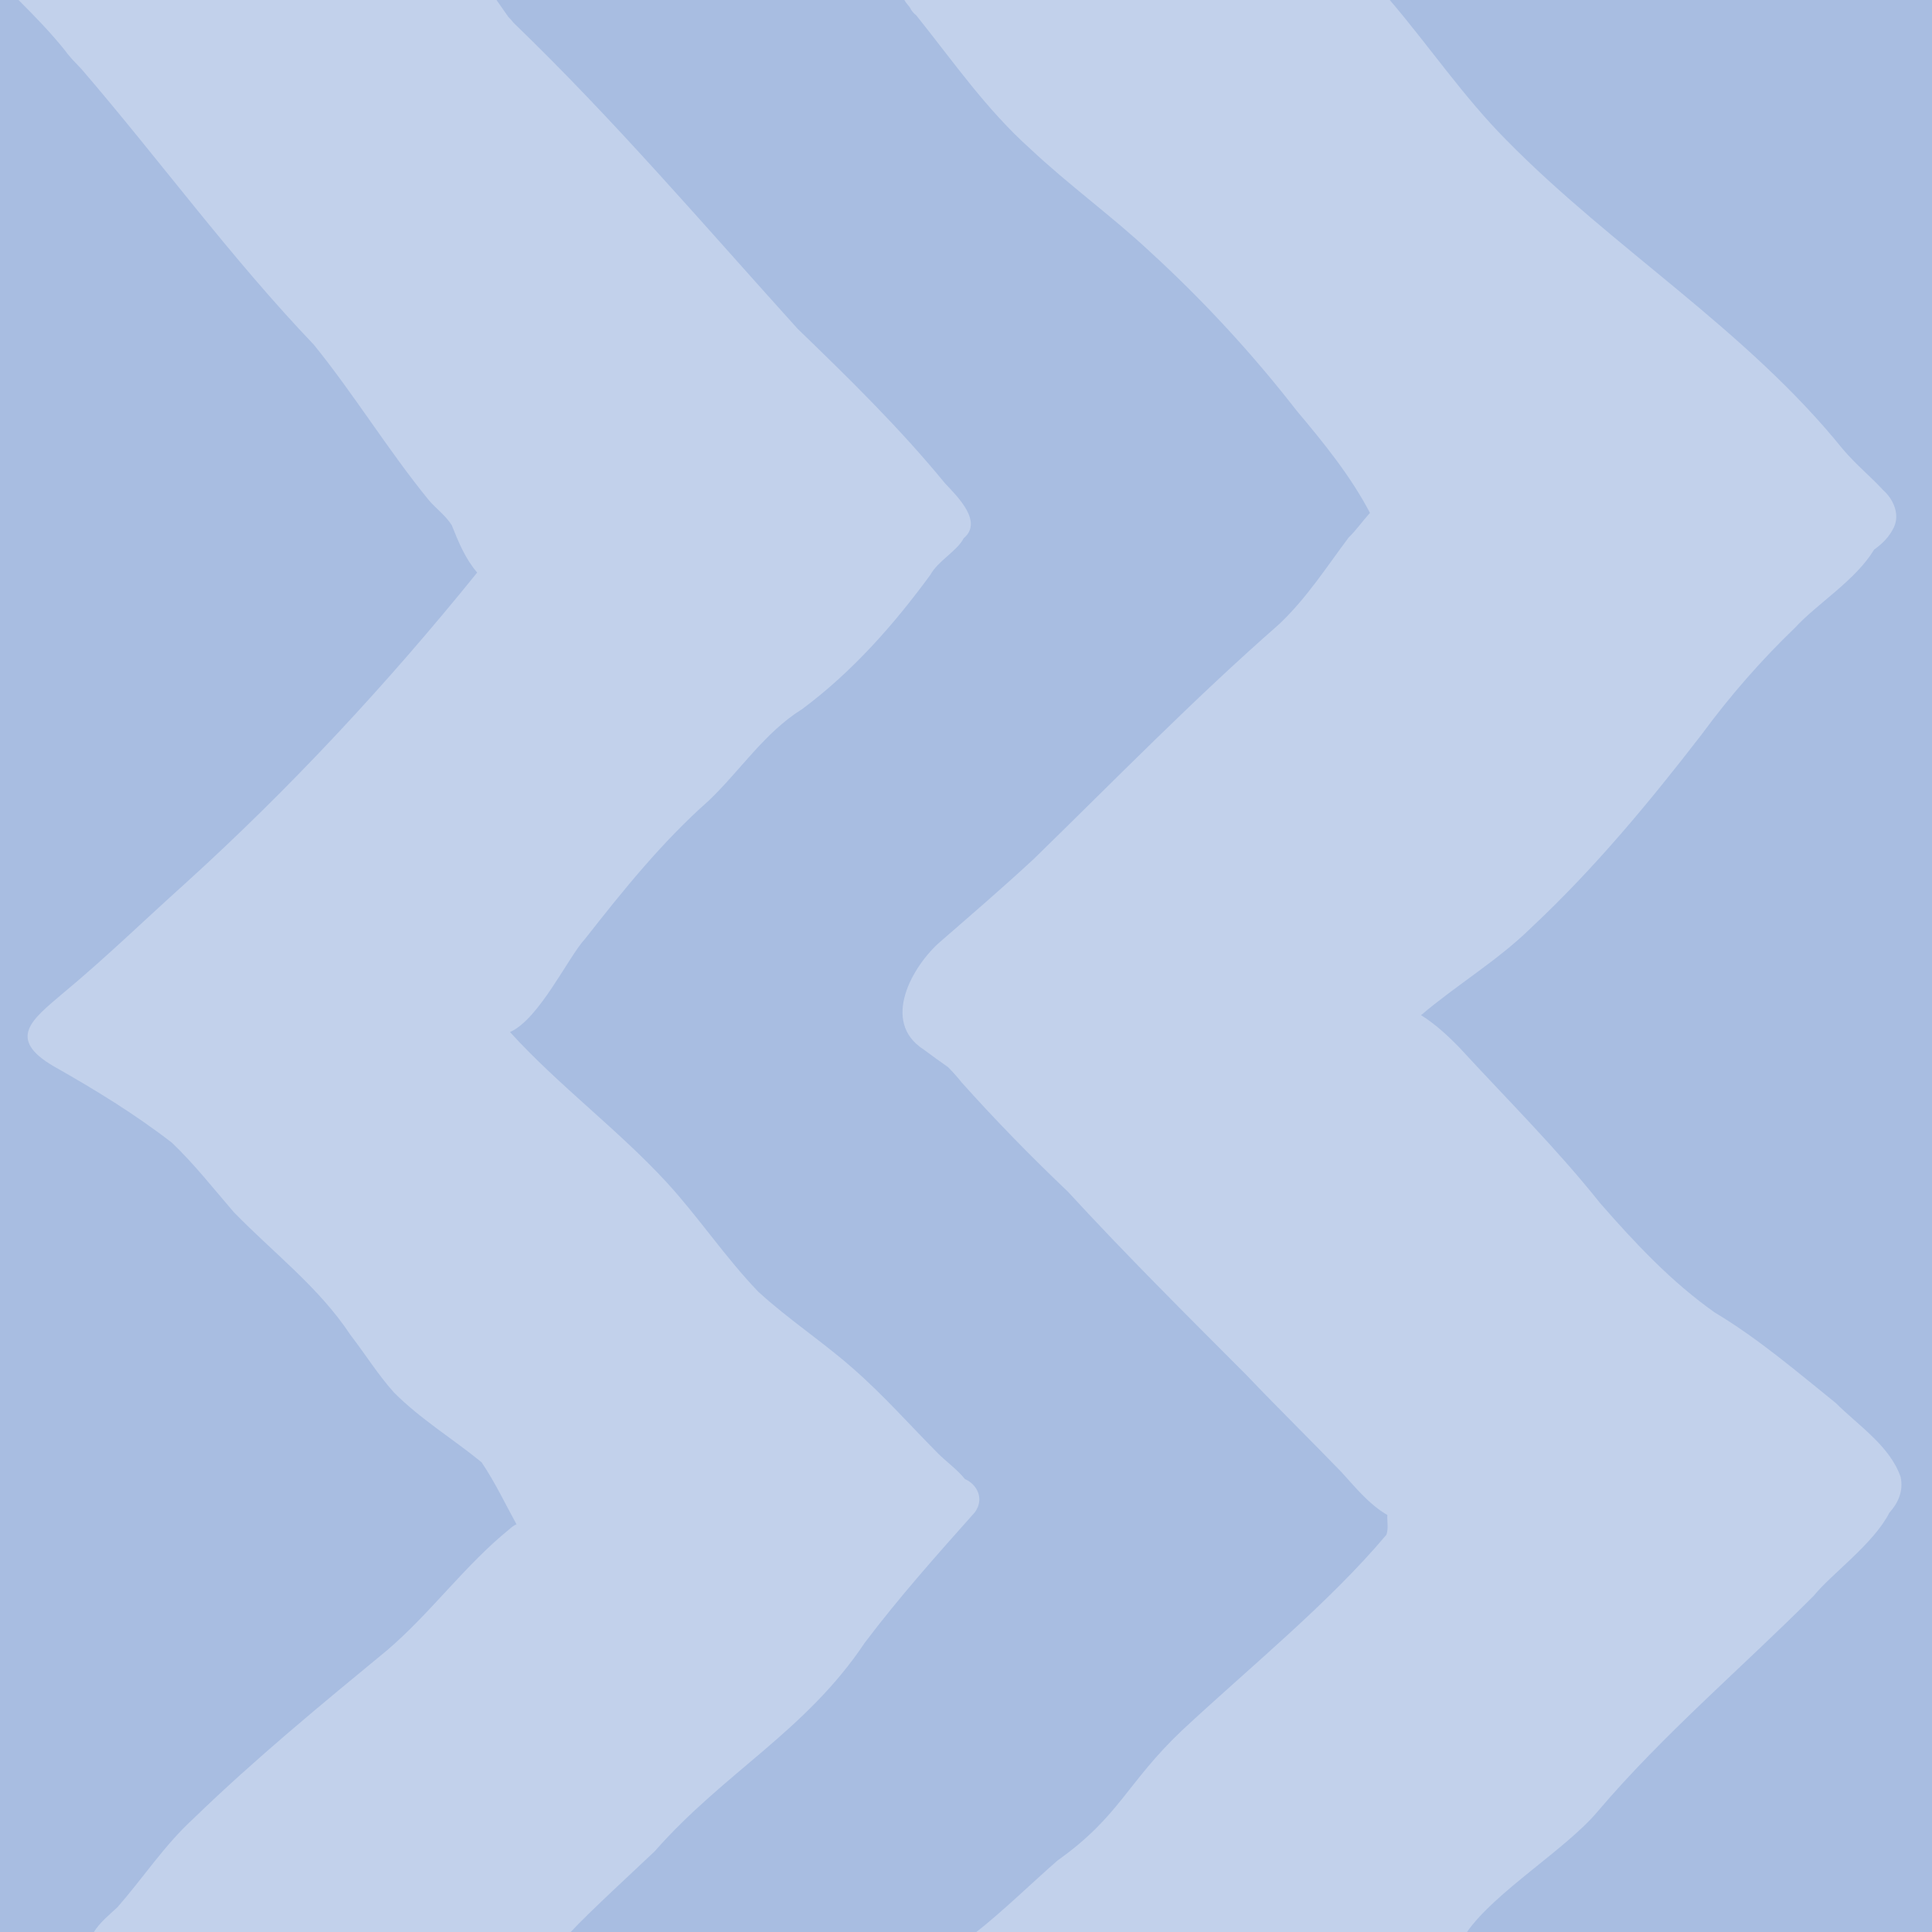 <?xml version="1.0" encoding="UTF-8" standalone="no"?><svg xmlns="http://www.w3.org/2000/svg" xmlns:xlink="http://www.w3.org/1999/xlink" fill="#000000" height="1080" preserveAspectRatio="xMidYMid meet" version="1" viewBox="0.0 0.0 1080.0 1080.0" width="1080" zoomAndPan="magnify"><g><g id="change1_1"><path d="M0 0H1080V1080H0z" fill="#a8bde1"/></g><g><g><g fill="#c2d1eb" id="change2_1"><path d="M508.581,4.095c0,0,0.054,0.027,0.027,0.054c0.815,1.766,2.092,3.288,3.613,4.456 c20.458,25.566,39.232,52.708,63.766,74.634c21.545,20.268,45.563,37.547,67.162,57.734 c29.614,27.142,56.919,56.729,81.562,88.435c15.133,18.014,30.184,36.461,41.107,57.3 c-4.266,4.701-8.151,10.243-11.819,13.638c-12.606,16.791-23.447,33.88-38.96,48.579 c-47.709,41.759-91.832,87.076-137.177,131.254c-16.651,15.457-34.797,31.076-52.399,46.37 c-14.969,13.006-33.523,44.445-9.165,60.106c4.673,3.505,9.21,6.738,13.72,9.917 c2.717,2.798,5.271,5.597,7.498,8.449c18.937,21.165,38.852,41.542,59.419,61.104 c32.331,35.157,66.13,68.738,99.82,102.509c17.442,18.312,35.537,36.053,53.088,54.229 c7.906,8.667,15.405,18.014,25.675,24.018c-0.164,3.64,0.734,7.58-0.516,11.057 c-32.195,38.281-76.264,73.954-114.246,109.356c-31.055,29.45-34.629,47.868-69.623,72.756 c-11.941,10.336-32.841,30.454-45.417,39.952h274.333c15.722-22.472,55.327-46.301,72.964-67.277 c36.379-42.9,81.03-80.696,120.996-120.798c9.427-11.764,33.228-28.826,42.139-46.268 c4.918-5.435,7.961-12.145,6.331-19.942c-5.841-17.253-23.664-28.854-36.27-41.433 c-21.926-17.66-43.443-36.108-67.651-50.59c-24.235-17.088-44.558-38.797-64.01-61.048 c-24.371-30.62-52.192-58.196-78.655-86.968c-6.548-6.738-13.53-13.205-21.518-18.203 c20.051-17.062,42.9-30.511,61.755-49.068c35.021-32.793,65.804-69.879,95.065-107.807 c15.676-21.327,33.119-41.378,52.219-59.69c12.335-13.476,33.853-26.49,44.231-43.688 c4.537-3.233,8.449-7.091,10.949-12.253c3.586-7.363-0.108-15.812-5.841-20.947 c-7.771-8.368-14.889-13.883-22.687-23.039c-53.74-66.618-128.183-111.883-187.738-172.415 C818.239,54.353,799.036,25.91,776.887,0H505.533c0.316,0.561,0.667,1.121,1.092,1.676 C507.277,2.491,507.956,3.279,508.581,4.095z"/><path d="M36.356,28.221c0.76,1.114,1.629,2.174,2.553,3.233c0.191,0.217,0.38,0.462,0.571,0.679 c0.598,0.761,1.304,1.494,2.01,2.201c0.055,0.027,0.082,0.082,0.136,0.136 c1.413,1.495,2.825,2.961,4.075,4.32c43.932,51.105,83.083,105.036,129.814,153.994 c22.632,27.957,41.433,58.903,64.146,86.751c4.103,4.836,9.563,8.694,12.905,14.128 c3.695,9.319,7.553,18.692,14.182,26.408c-50.073,61.973-104.466,120.577-163.585,174.127 c-22.659,20.377-44.53,41.623-68.004,61.076c-17.008,14.509-31.842,25.267-4.972,40.889 c22.795,12.878,45.346,26.68,66.021,42.71c12.525,12.008,23.176,25.62,34.478,38.716 c21.952,22.605,47.681,42.057,65.179,68.602c8.232,10.65,15.323,22.116,24.316,32.168 c14.78,14.889,32.875,25.865,49.013,39.042c7.444,11.004,13.123,23.067,19.535,34.695 c-1.304,0.543-2.581,1.413-3.804,2.581c-25.104,20.35-43.905,46.731-68.357,67.679 c-37.004,30.483-74.008,60.885-108.459,94.277c-16.166,14.78-28.093,33.146-42.411,49.474 c-4.166,3.908-9.982,8.557-13.183,13.894h266.516c9.443-10.313,36.967-35.597,46.993-45.157 c38.77-44.123,84.442-67.171,117.344-116.483c19.127-25.322,40.4-49.23,61.483-72.867 c5.706-7.607,1.223-15.812-5.379-18.638h-0.027c-4.211-5.216-9.863-9.319-14.59-13.883 c-16.002-16.084-30.973-33.119-48.089-48.035c-17.035-15.025-36.108-27.468-52.871-42.846 c-18.421-19.154-33.173-41.432-51.132-61.048c-27.468-29.805-60.424-54.148-87.674-84.116 c16.41-7.227,32.793-42.383,42.003-52.138c21.3-27.169,43.091-54.229,69.037-77.16 c17.687-16.845,31.244-38.146,52.328-51.268c27.902-20.758,51.023-46.921,71.59-74.987 c4.266-7.852,14.971-13.312,18.638-20.458c10.841-9.129-2.825-22.713-10.406-30.728 c-25.321-30.891-53.74-58.712-82.431-86.424C393.683,126.029,343.094,66.719,287.099,12.761 c-0.897-1.168-1.875-2.282-2.961-3.341c-2.335-3.375-4.516-6.507-6.583-9.42H10.355 C19.404,9.032,28.343,18.247,36.356,28.221z"/></g></g></g></g></svg>